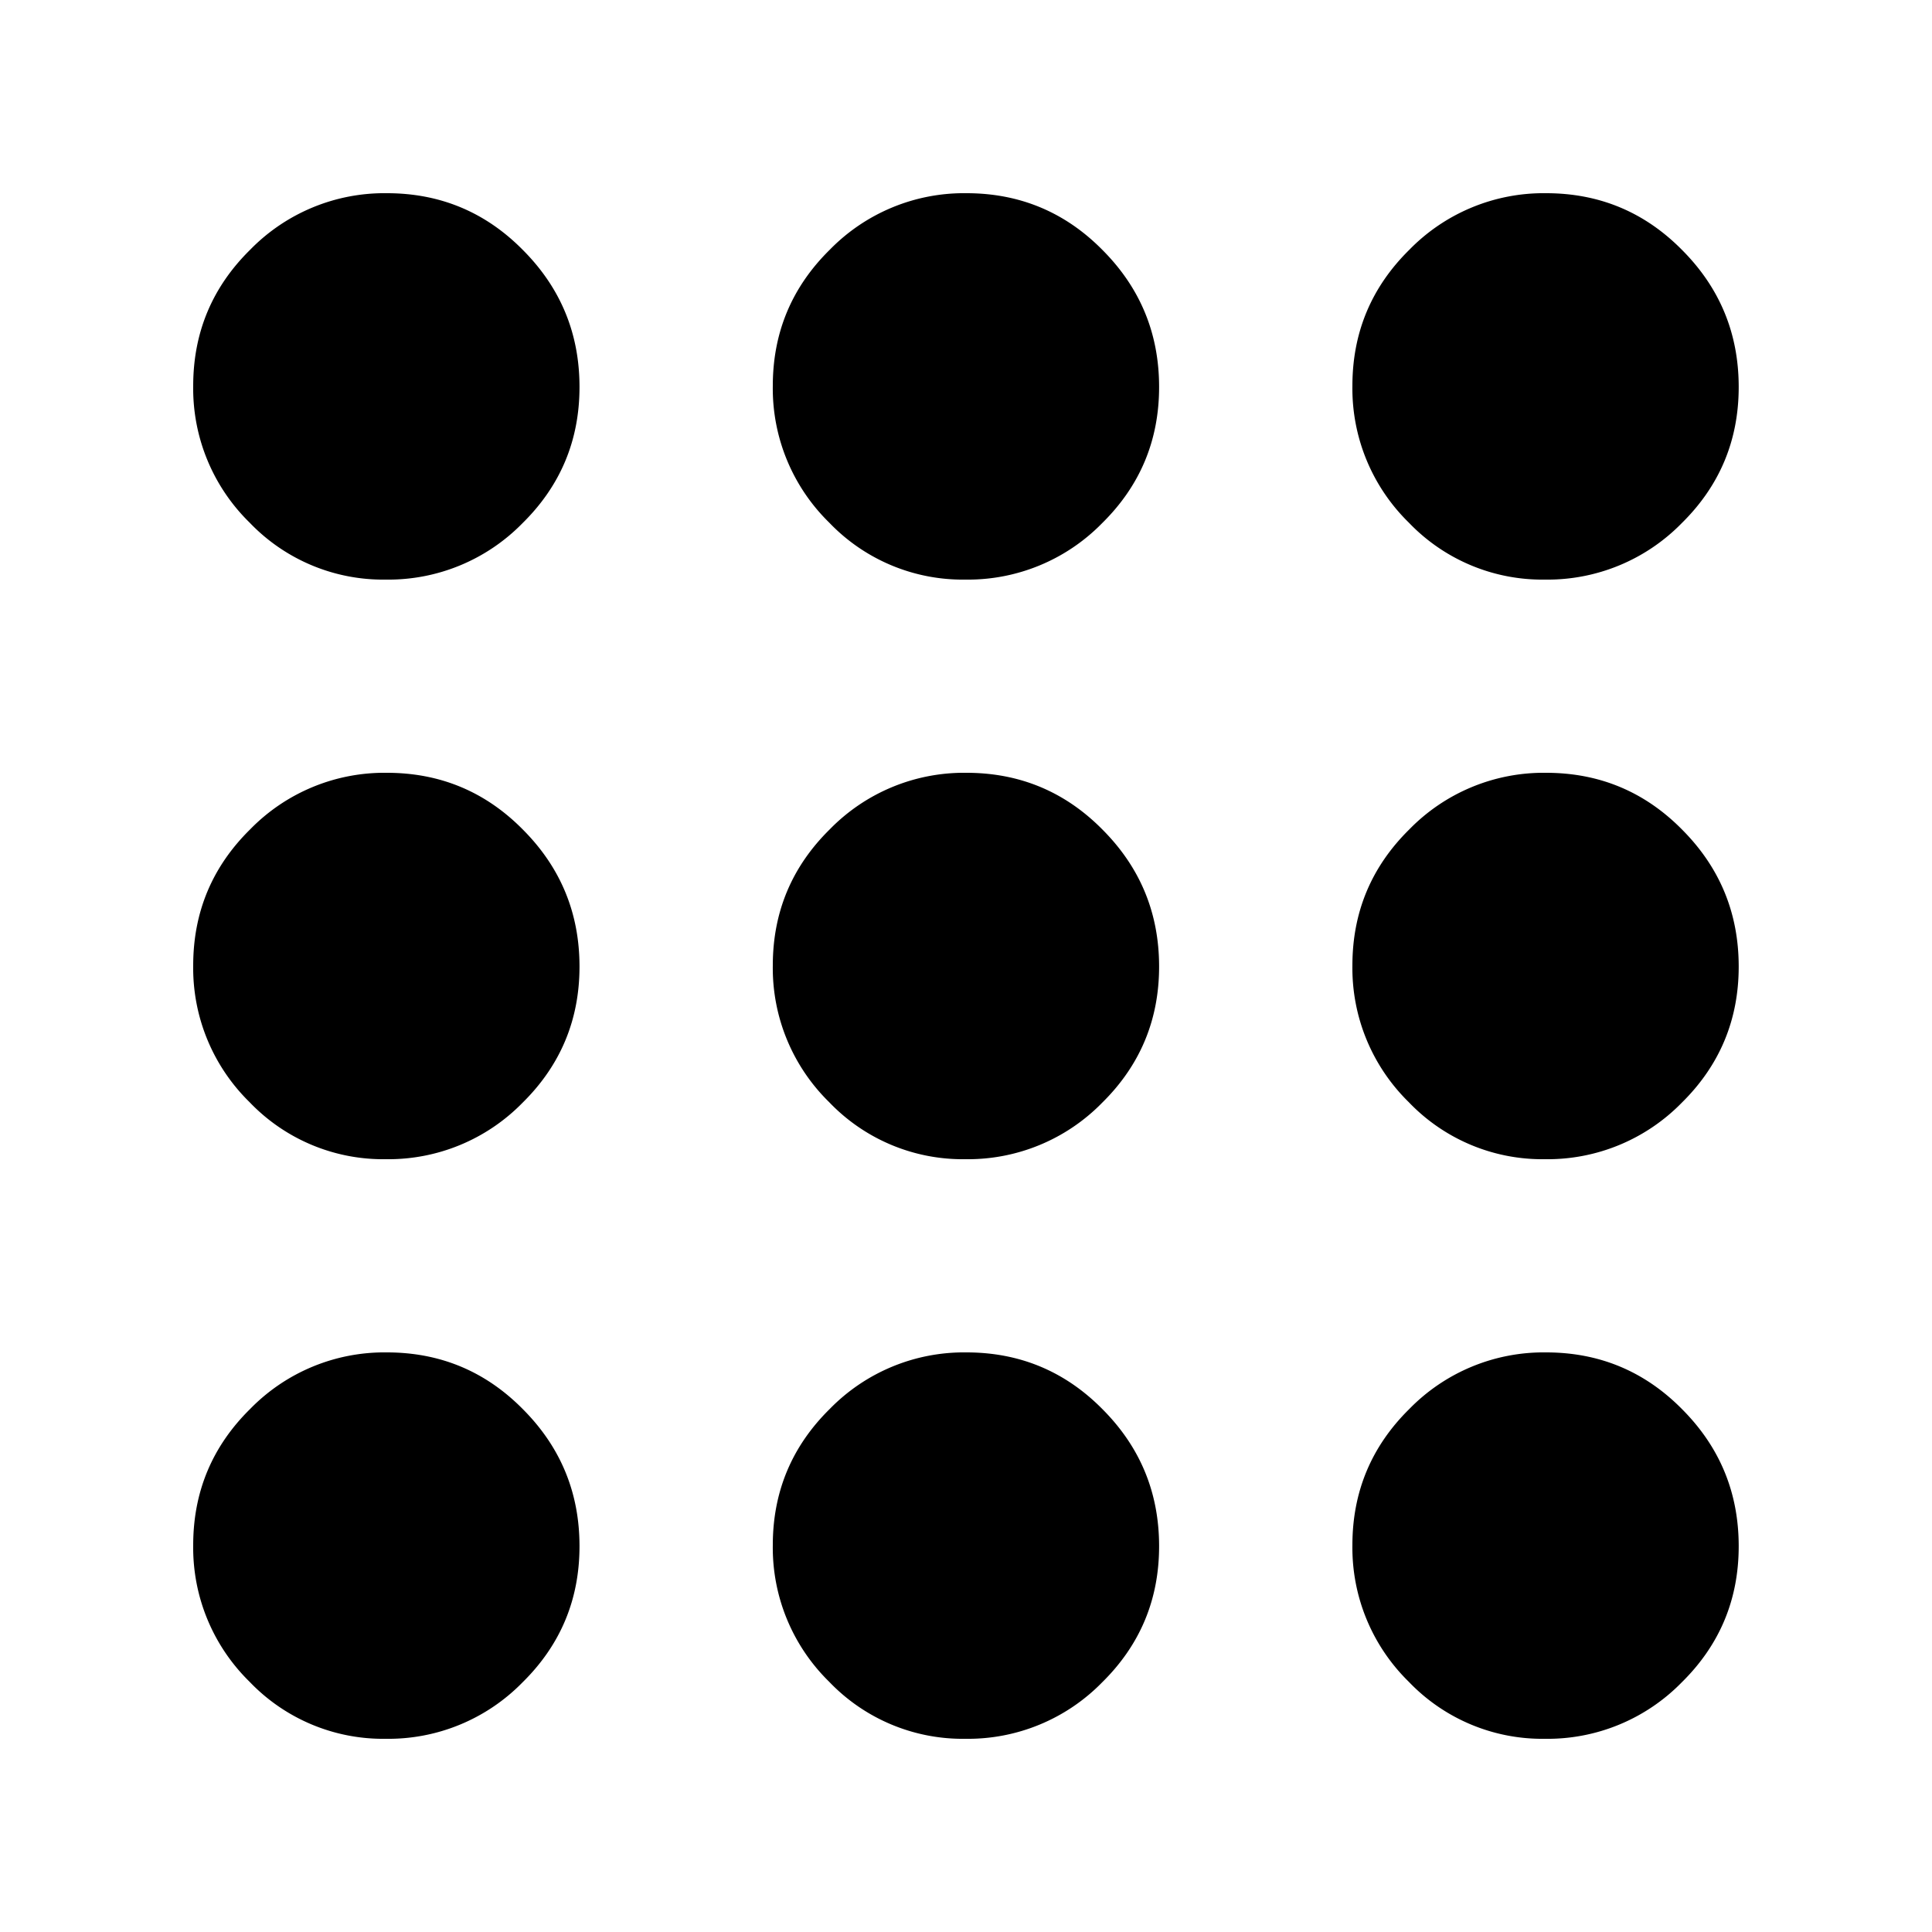 <svg xmlns="http://www.w3.org/2000/svg" width="20" height="20" fill="currentColor" viewBox="0 0 20 20"><path d="M3.994 18a1.912 1.912 0 0 1-1.41-.59A1.942 1.942 0 0 1 2 15.995c0-.551.196-1.022.59-1.41A1.941 1.941 0 0 1 4.005 14c.552 0 1.022.196 1.41.59.39.392.584.864.584 1.416 0 .552-.196 1.022-.59 1.41A1.941 1.941 0 0 1 3.995 18Zm6 0a1.912 1.912 0 0 1-1.41-.59A1.942 1.942 0 0 1 8 15.995c0-.551.196-1.022.59-1.41A1.941 1.941 0 0 1 10.005 14c.551 0 1.022.196 1.41.59.39.392.584.864.584 1.416 0 .552-.196 1.022-.59 1.41A1.942 1.942 0 0 1 9.995 18Zm6 0a1.912 1.912 0 0 1-1.41-.59A1.942 1.942 0 0 1 14 15.995c0-.551.196-1.022.59-1.41A1.942 1.942 0 0 1 16.005 14c.552 0 1.022.196 1.41.59.39.392.584.864.584 1.416 0 .552-.196 1.022-.59 1.41a1.942 1.942 0 0 1-1.416.584Zm-12-6a1.912 1.912 0 0 1-1.41-.59A1.942 1.942 0 0 1 2 9.995c0-.552.196-1.022.59-1.41A1.941 1.941 0 0 1 4.005 8c.552 0 1.022.196 1.41.59.39.392.584.864.584 1.416 0 .551-.196 1.022-.59 1.41A1.941 1.941 0 0 1 3.995 12Zm6 0a1.912 1.912 0 0 1-1.41-.59A1.942 1.942 0 0 1 8 9.995c0-.552.196-1.022.59-1.41A1.941 1.941 0 0 1 10.005 8c.551 0 1.022.196 1.41.59.39.392.584.864.584 1.416 0 .551-.196 1.022-.59 1.41A1.942 1.942 0 0 1 9.995 12Zm6 0a1.912 1.912 0 0 1-1.41-.59A1.942 1.942 0 0 1 14 9.995c0-.552.196-1.022.59-1.41A1.942 1.942 0 0 1 16.005 8c.552 0 1.022.196 1.41.59.39.392.584.864.584 1.416 0 .551-.196 1.022-.59 1.41a1.942 1.942 0 0 1-1.416.584Zm-12-6a1.912 1.912 0 0 1-1.41-.59A1.941 1.941 0 0 1 2 3.995c0-.552.196-1.022.59-1.41A1.941 1.941 0 0 1 4.005 2c.552 0 1.022.196 1.41.59.39.392.584.864.584 1.416 0 .552-.196 1.022-.59 1.41A1.941 1.941 0 0 1 3.995 6Zm6 0a1.912 1.912 0 0 1-1.41-.59A1.941 1.941 0 0 1 8 3.995c0-.552.196-1.022.59-1.41A1.941 1.941 0 0 1 10.005 2c.551 0 1.022.196 1.41.59.39.392.584.864.584 1.416 0 .552-.196 1.022-.59 1.41A1.942 1.942 0 0 1 9.995 6Zm6 0a1.912 1.912 0 0 1-1.41-.59A1.941 1.941 0 0 1 14 3.995c0-.552.196-1.022.59-1.41A1.942 1.942 0 0 1 16.005 2c.552 0 1.022.196 1.41.59.39.392.584.864.584 1.416 0 .552-.196 1.022-.59 1.41A1.942 1.942 0 0 1 15.995 6Z"/></svg>